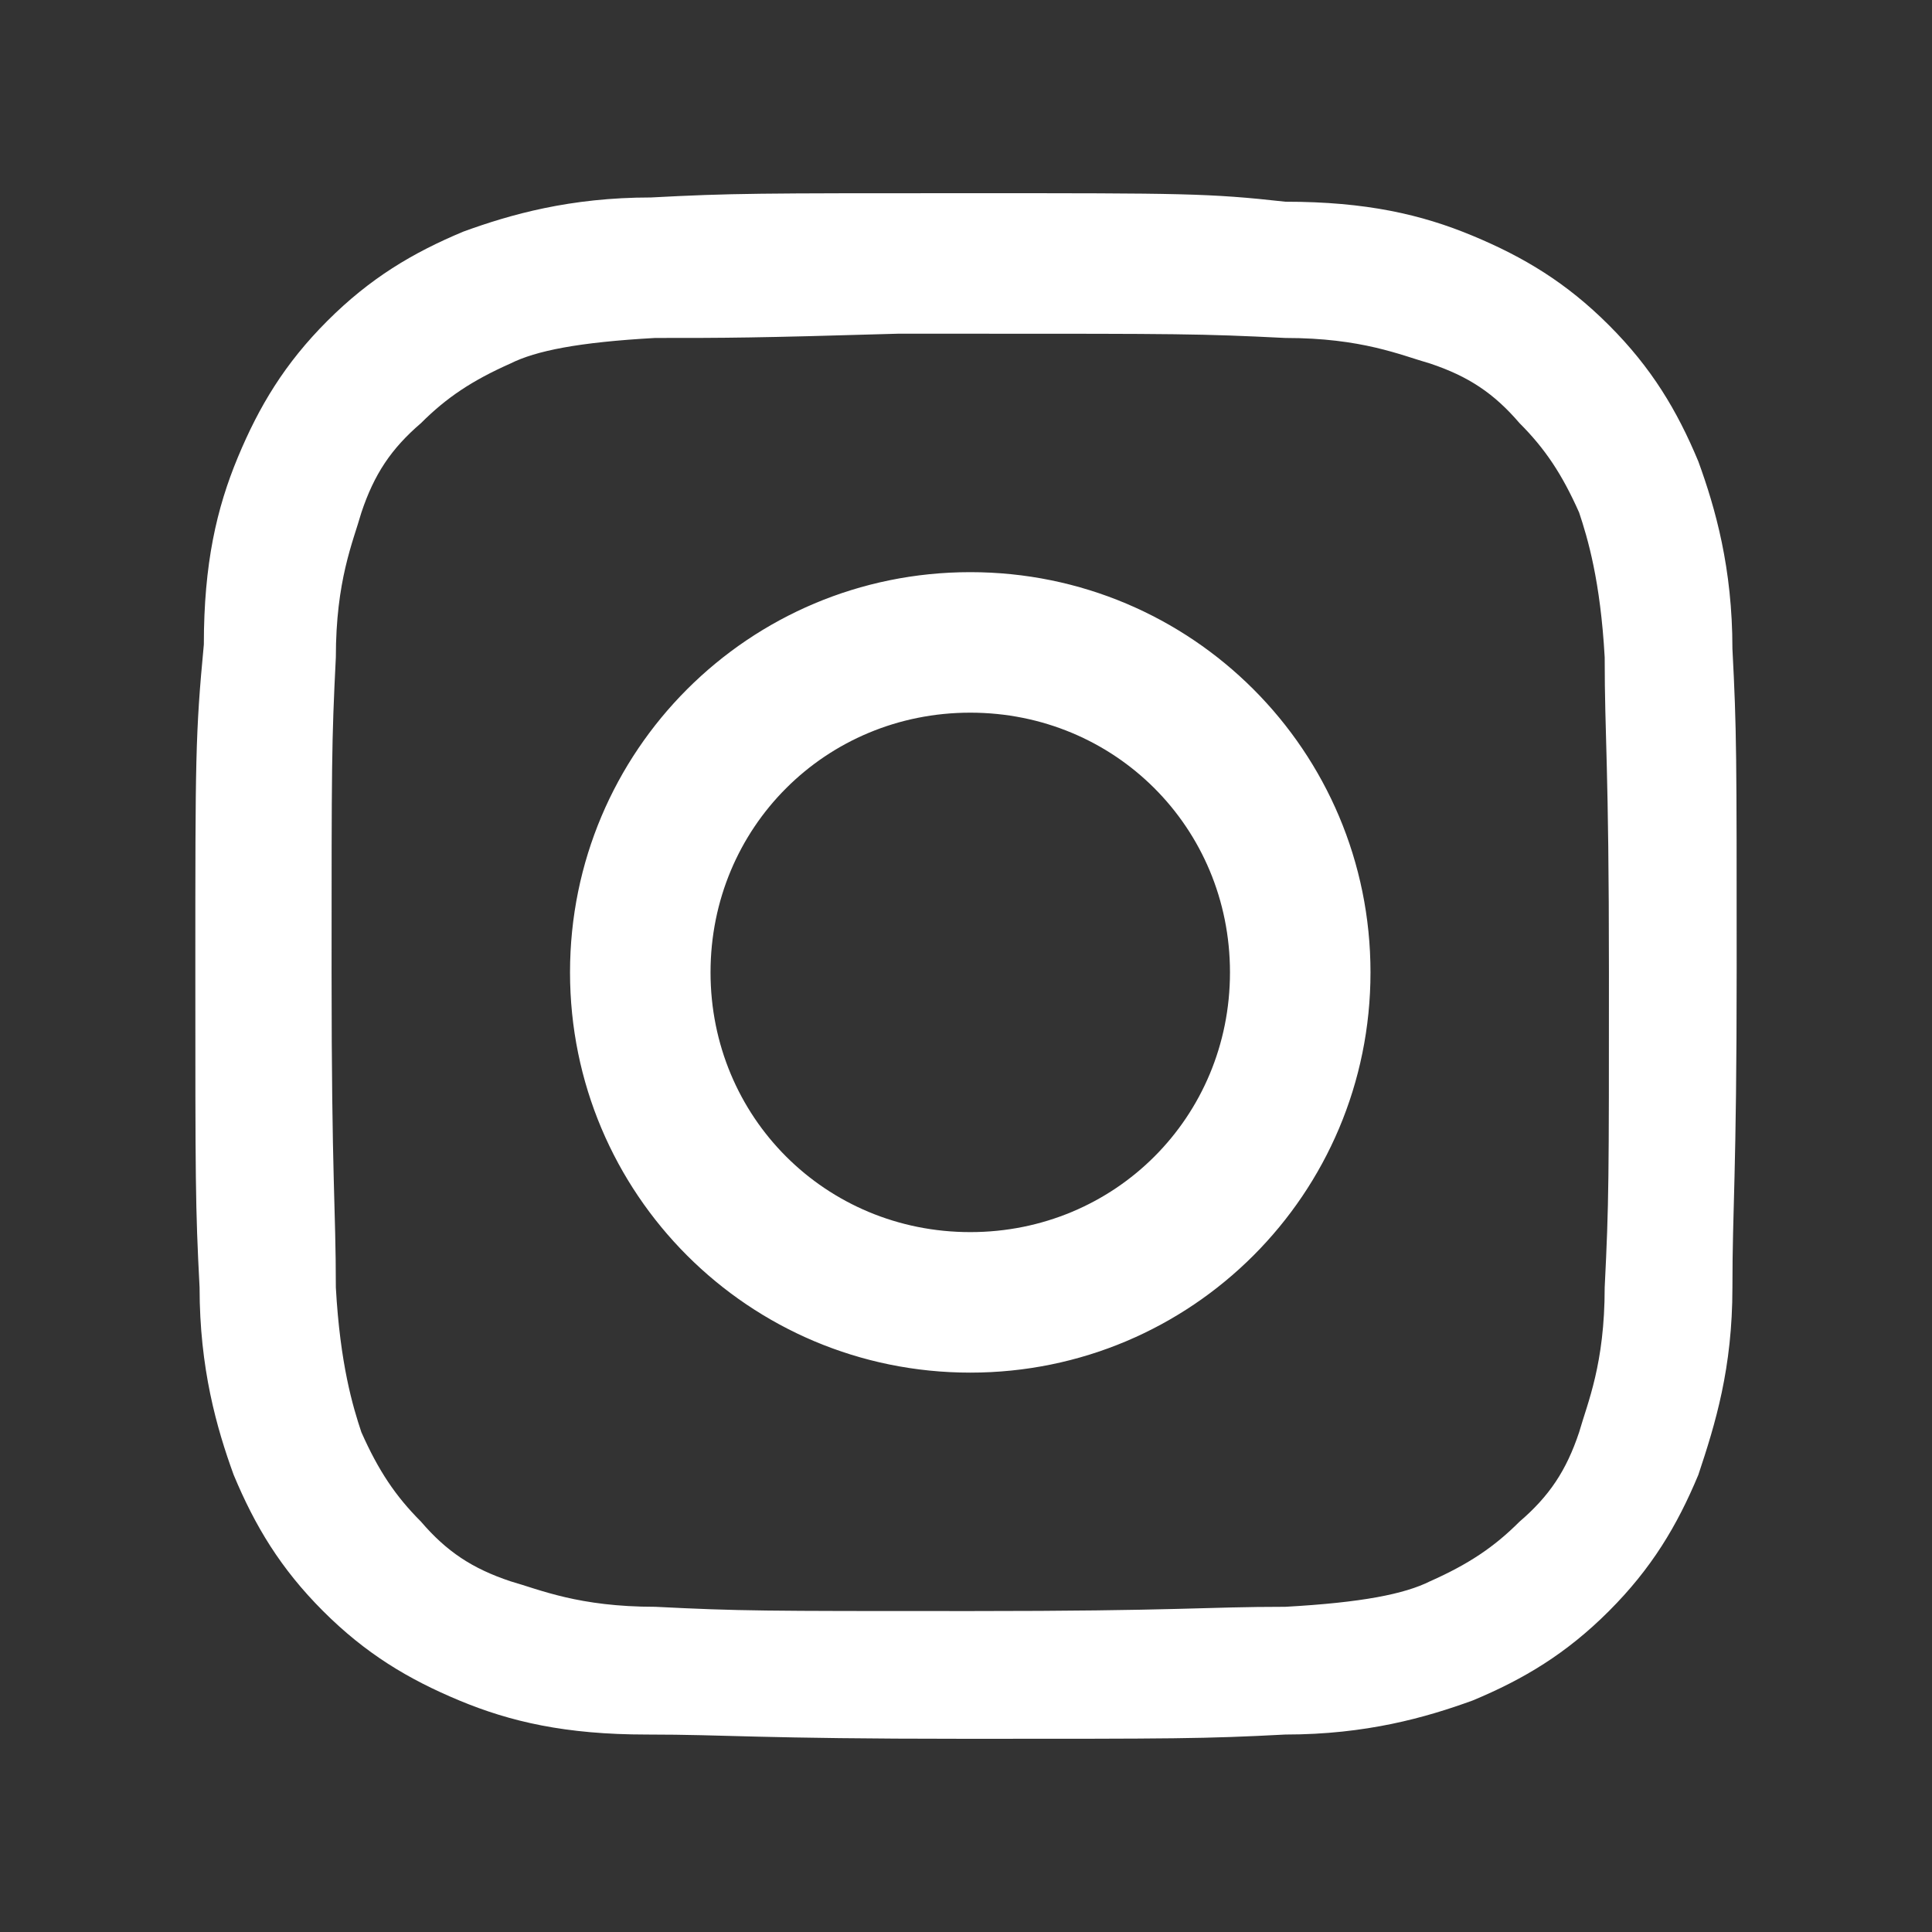 <?xml version="1.0" encoding="UTF-8"?> <svg xmlns="http://www.w3.org/2000/svg" xmlns:xlink="http://www.w3.org/1999/xlink" width="500" zoomAndPan="magnify" viewBox="0 0 375 375" height="500" preserveAspectRatio="xMidYMid meet" version="1.2"><rect x="0" y="0" width="375" height="375" fill="#333333" stroke="none"/><defs><clipPath id="59762e52c0"><path d="M 37.5 37.5 L 337.5 37.5 L 337.5 337.5 L 37.5 337.5 Z M 37.5 37.5 "></path></clipPath></defs><g id="558d0a53b0"><g clip-rule="nonzero" clip-path="url(#59762e52c0)"><path style=" stroke:none;fill-rule:nonzero;fill:#ffffff;fill-opacity:1;" d="M 188.328 37.5 C 147.004 37.5 142.047 37.5 126.344 38.328 C 110.641 38.328 99.07 41.633 89.98 44.938 C 80.062 49.07 71.797 54.027 63.531 62.293 C 55.27 70.559 50.309 78.824 46.176 88.738 C 42.047 98.656 39.566 109.402 39.566 125.102 C 37.914 142.457 37.914 147.418 37.914 187.914 C 37.914 229.234 37.914 234.195 38.738 249.898 C 38.738 265.598 42.047 277.168 45.352 286.262 C 49.484 296.176 54.441 304.441 62.707 312.707 C 70.973 320.973 79.234 325.93 89.152 330.062 C 99.07 334.195 109.812 336.672 125.516 336.672 C 141.219 336.672 147.004 337.5 187.5 337.5 C 227.996 337.5 233.781 337.5 249.484 336.672 C 265.188 336.672 276.758 333.367 285.848 330.062 C 295.766 325.93 304.027 320.973 312.293 312.707 C 320.559 304.441 325.516 296.176 329.648 286.262 C 332.953 276.344 336.262 265.598 336.262 249.898 C 336.262 234.195 337.086 228.41 337.086 187.914 C 337.086 146.59 337.086 141.633 336.262 125.93 C 336.262 110.227 332.953 98.656 329.648 89.566 C 325.516 79.648 320.559 71.383 312.293 63.121 C 304.027 54.855 295.766 49.898 285.848 45.766 C 275.93 41.633 265.188 39.152 249.484 39.152 C 234.609 37.5 229.648 37.5 188.328 37.5 Z M 175.102 64.773 C 179.234 64.773 183.367 64.773 188.328 64.773 C 228.824 64.773 232.953 64.773 249.484 65.598 C 264.359 65.598 271.797 68.906 277.582 70.559 C 285.02 73.039 289.98 76.344 294.938 82.129 C 299.898 87.086 303.203 92.047 306.508 99.484 C 308.16 104.441 310.641 112.707 311.469 127.582 C 311.469 143.285 312.293 148.242 312.293 188.738 C 312.293 229.234 312.293 233.367 311.469 249.898 C 311.469 264.773 308.16 272.211 306.508 277.996 C 304.027 285.434 300.723 290.391 294.938 295.352 C 289.98 300.309 285.02 303.617 277.582 306.922 C 272.625 309.402 264.359 311.055 249.484 311.879 C 233.781 311.879 228.824 312.707 188.328 312.707 C 147.832 312.707 143.699 312.707 127.168 311.879 C 112.293 311.879 104.855 308.574 99.07 306.922 C 91.633 304.441 86.672 301.137 81.715 295.352 C 76.758 290.391 73.449 285.434 70.145 277.996 C 68.492 273.039 66.012 264.773 65.188 249.898 C 65.188 234.195 64.359 229.234 64.359 188.738 C 64.359 148.242 64.359 144.113 65.188 127.582 C 65.188 112.707 68.492 105.27 70.145 99.484 C 72.625 92.047 75.93 87.086 81.715 82.129 C 86.672 77.168 91.633 73.863 99.07 70.559 C 104.027 68.078 112.293 66.426 127.168 65.598 C 141.219 65.598 146.176 65.598 174.277 64.773 Z M 188.328 111.055 C 145.352 111.055 110.641 145.766 110.641 188.738 C 110.641 231.715 145.352 266.426 188.328 266.426 C 231.301 266.426 266.012 231.715 266.012 188.738 C 266.012 145.766 231.301 111.055 188.328 111.055 Z M 188.328 138.328 C 216.426 138.328 238.738 160.641 238.738 188.738 C 238.738 216.84 216.426 239.152 188.328 239.152 C 160.227 239.152 137.914 216.84 137.914 188.738 C 137.914 160.641 160.227 138.328 188.328 138.328 Z M 188.328 138.328 "></path></g></g></svg> 